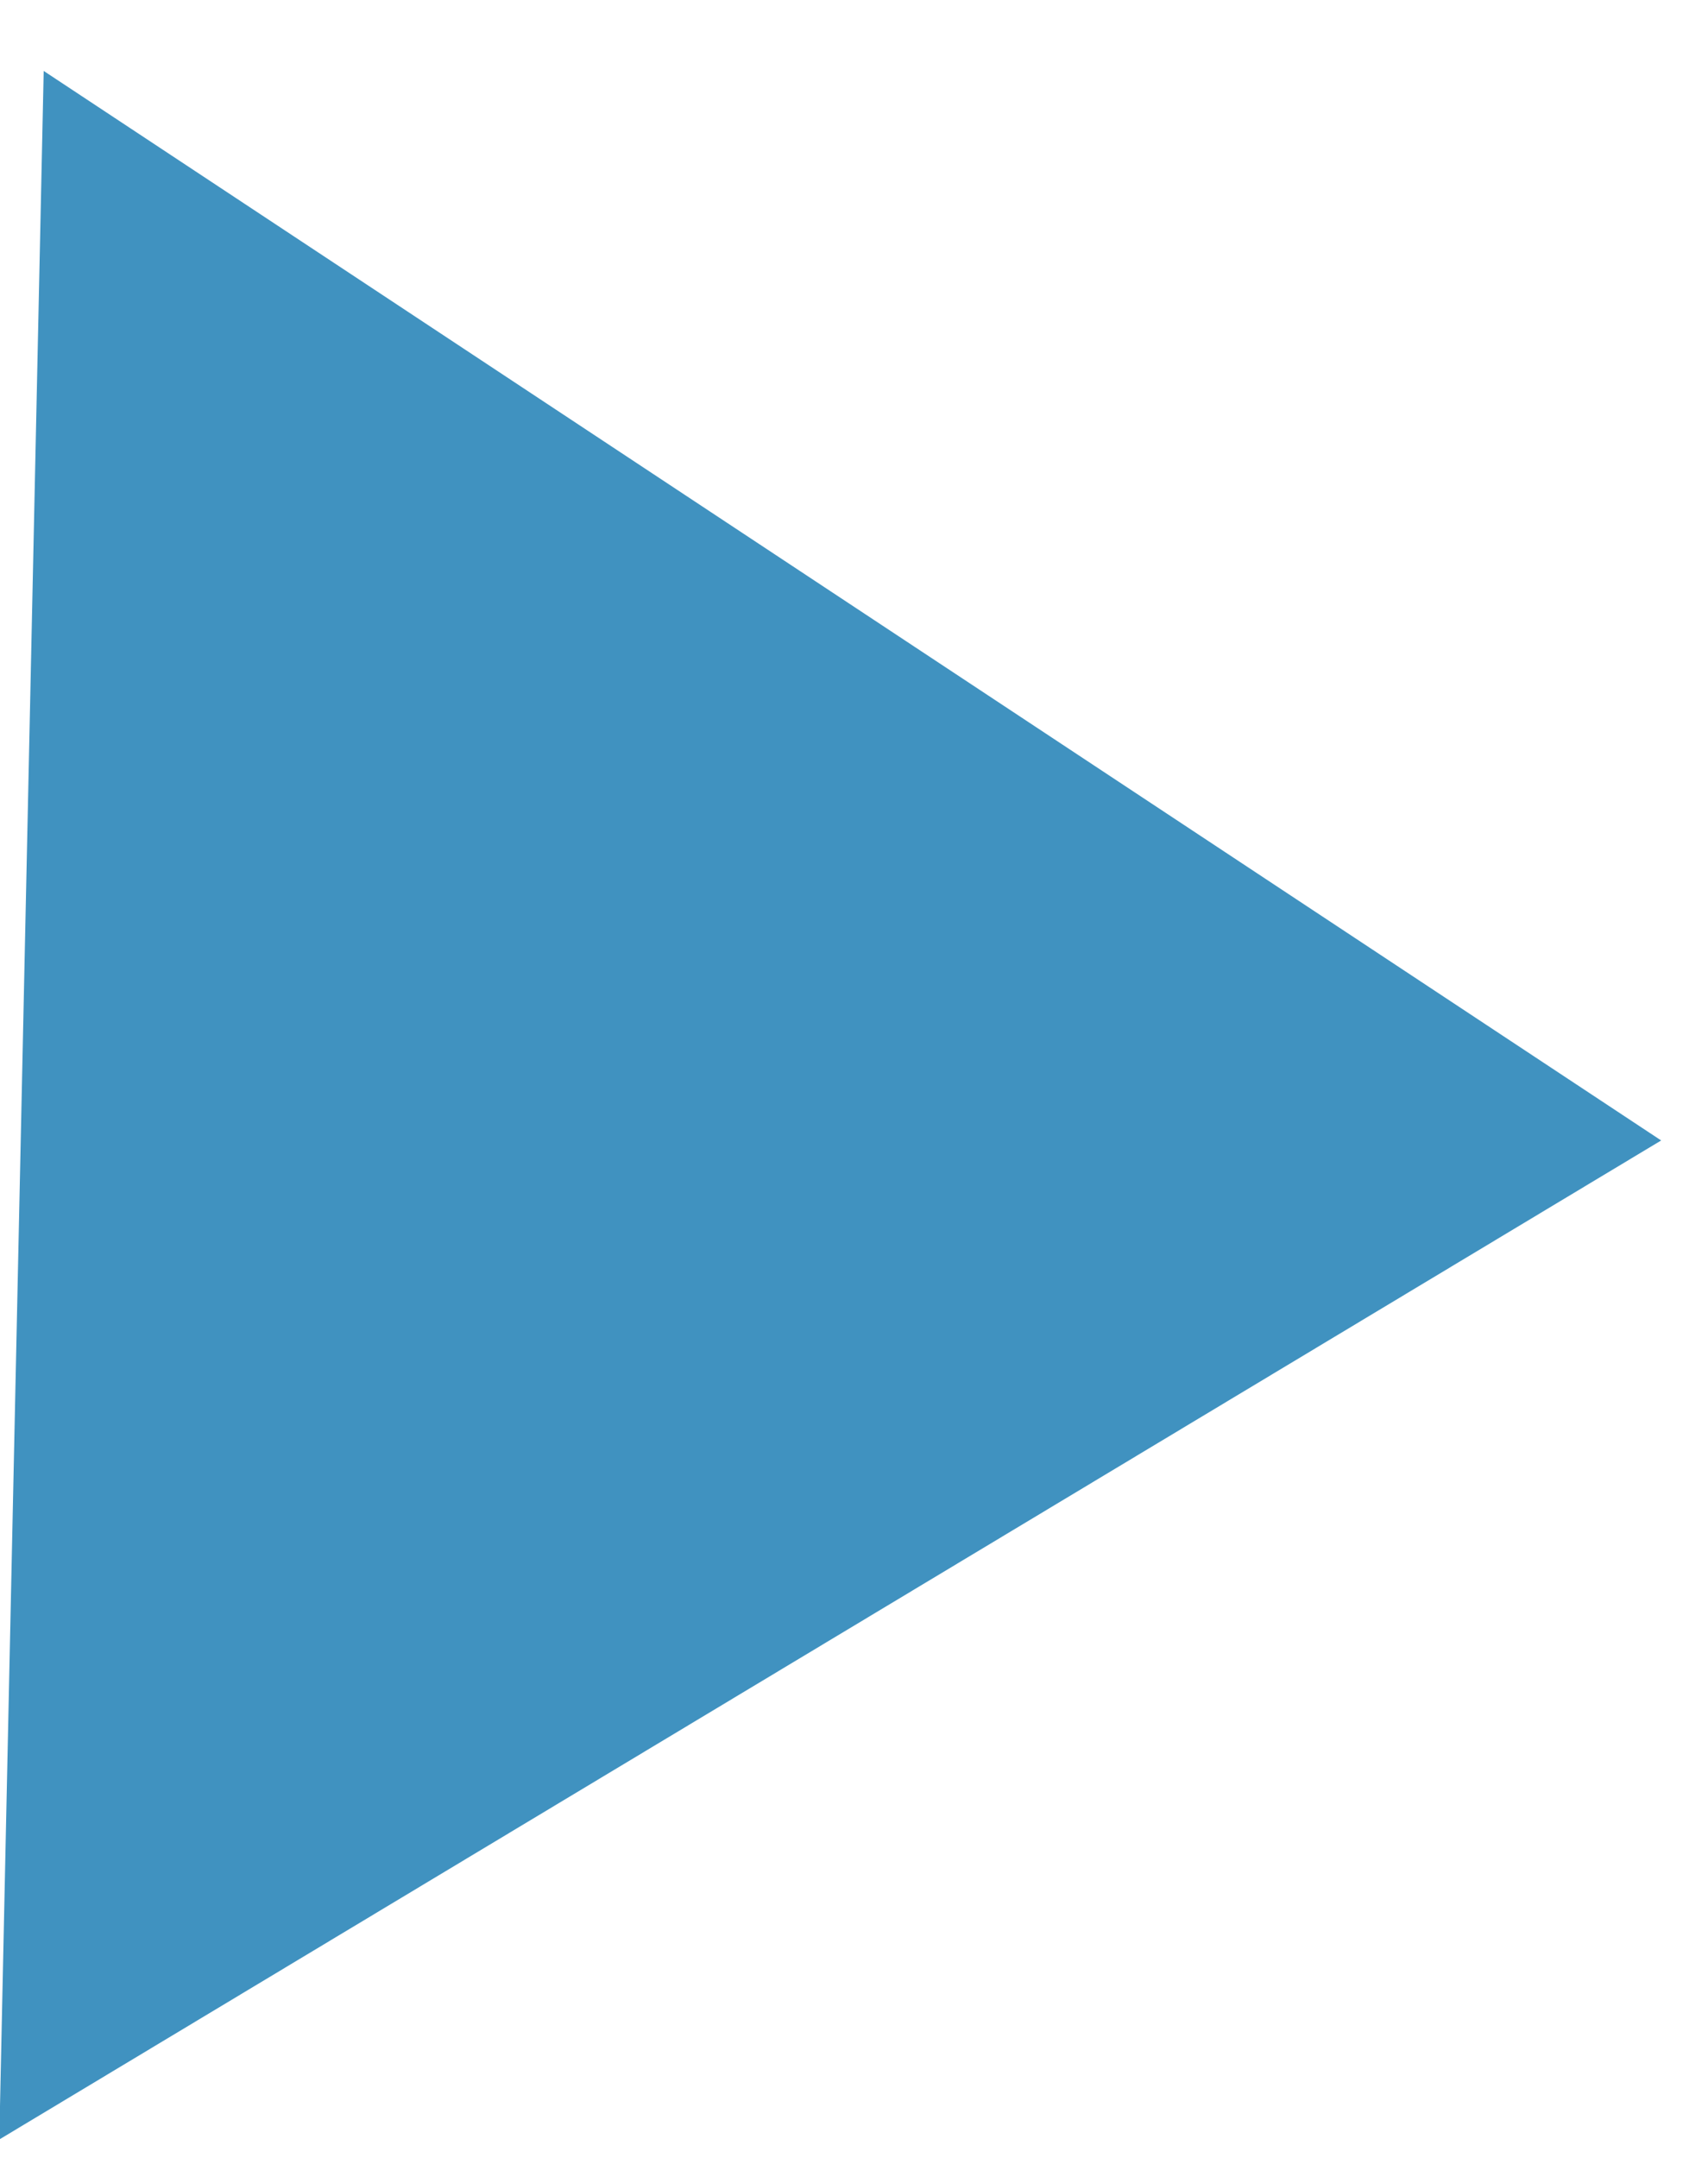 <?xml version="1.0" encoding="UTF-8"?> <svg xmlns="http://www.w3.org/2000/svg" width="19" height="24" viewBox="0 0 19 24" fill="none"><path d="M18.479 12.684L-0.008 23.795L0.486 0.789L18.479 12.684Z" fill="#4092C0"></path></svg> 